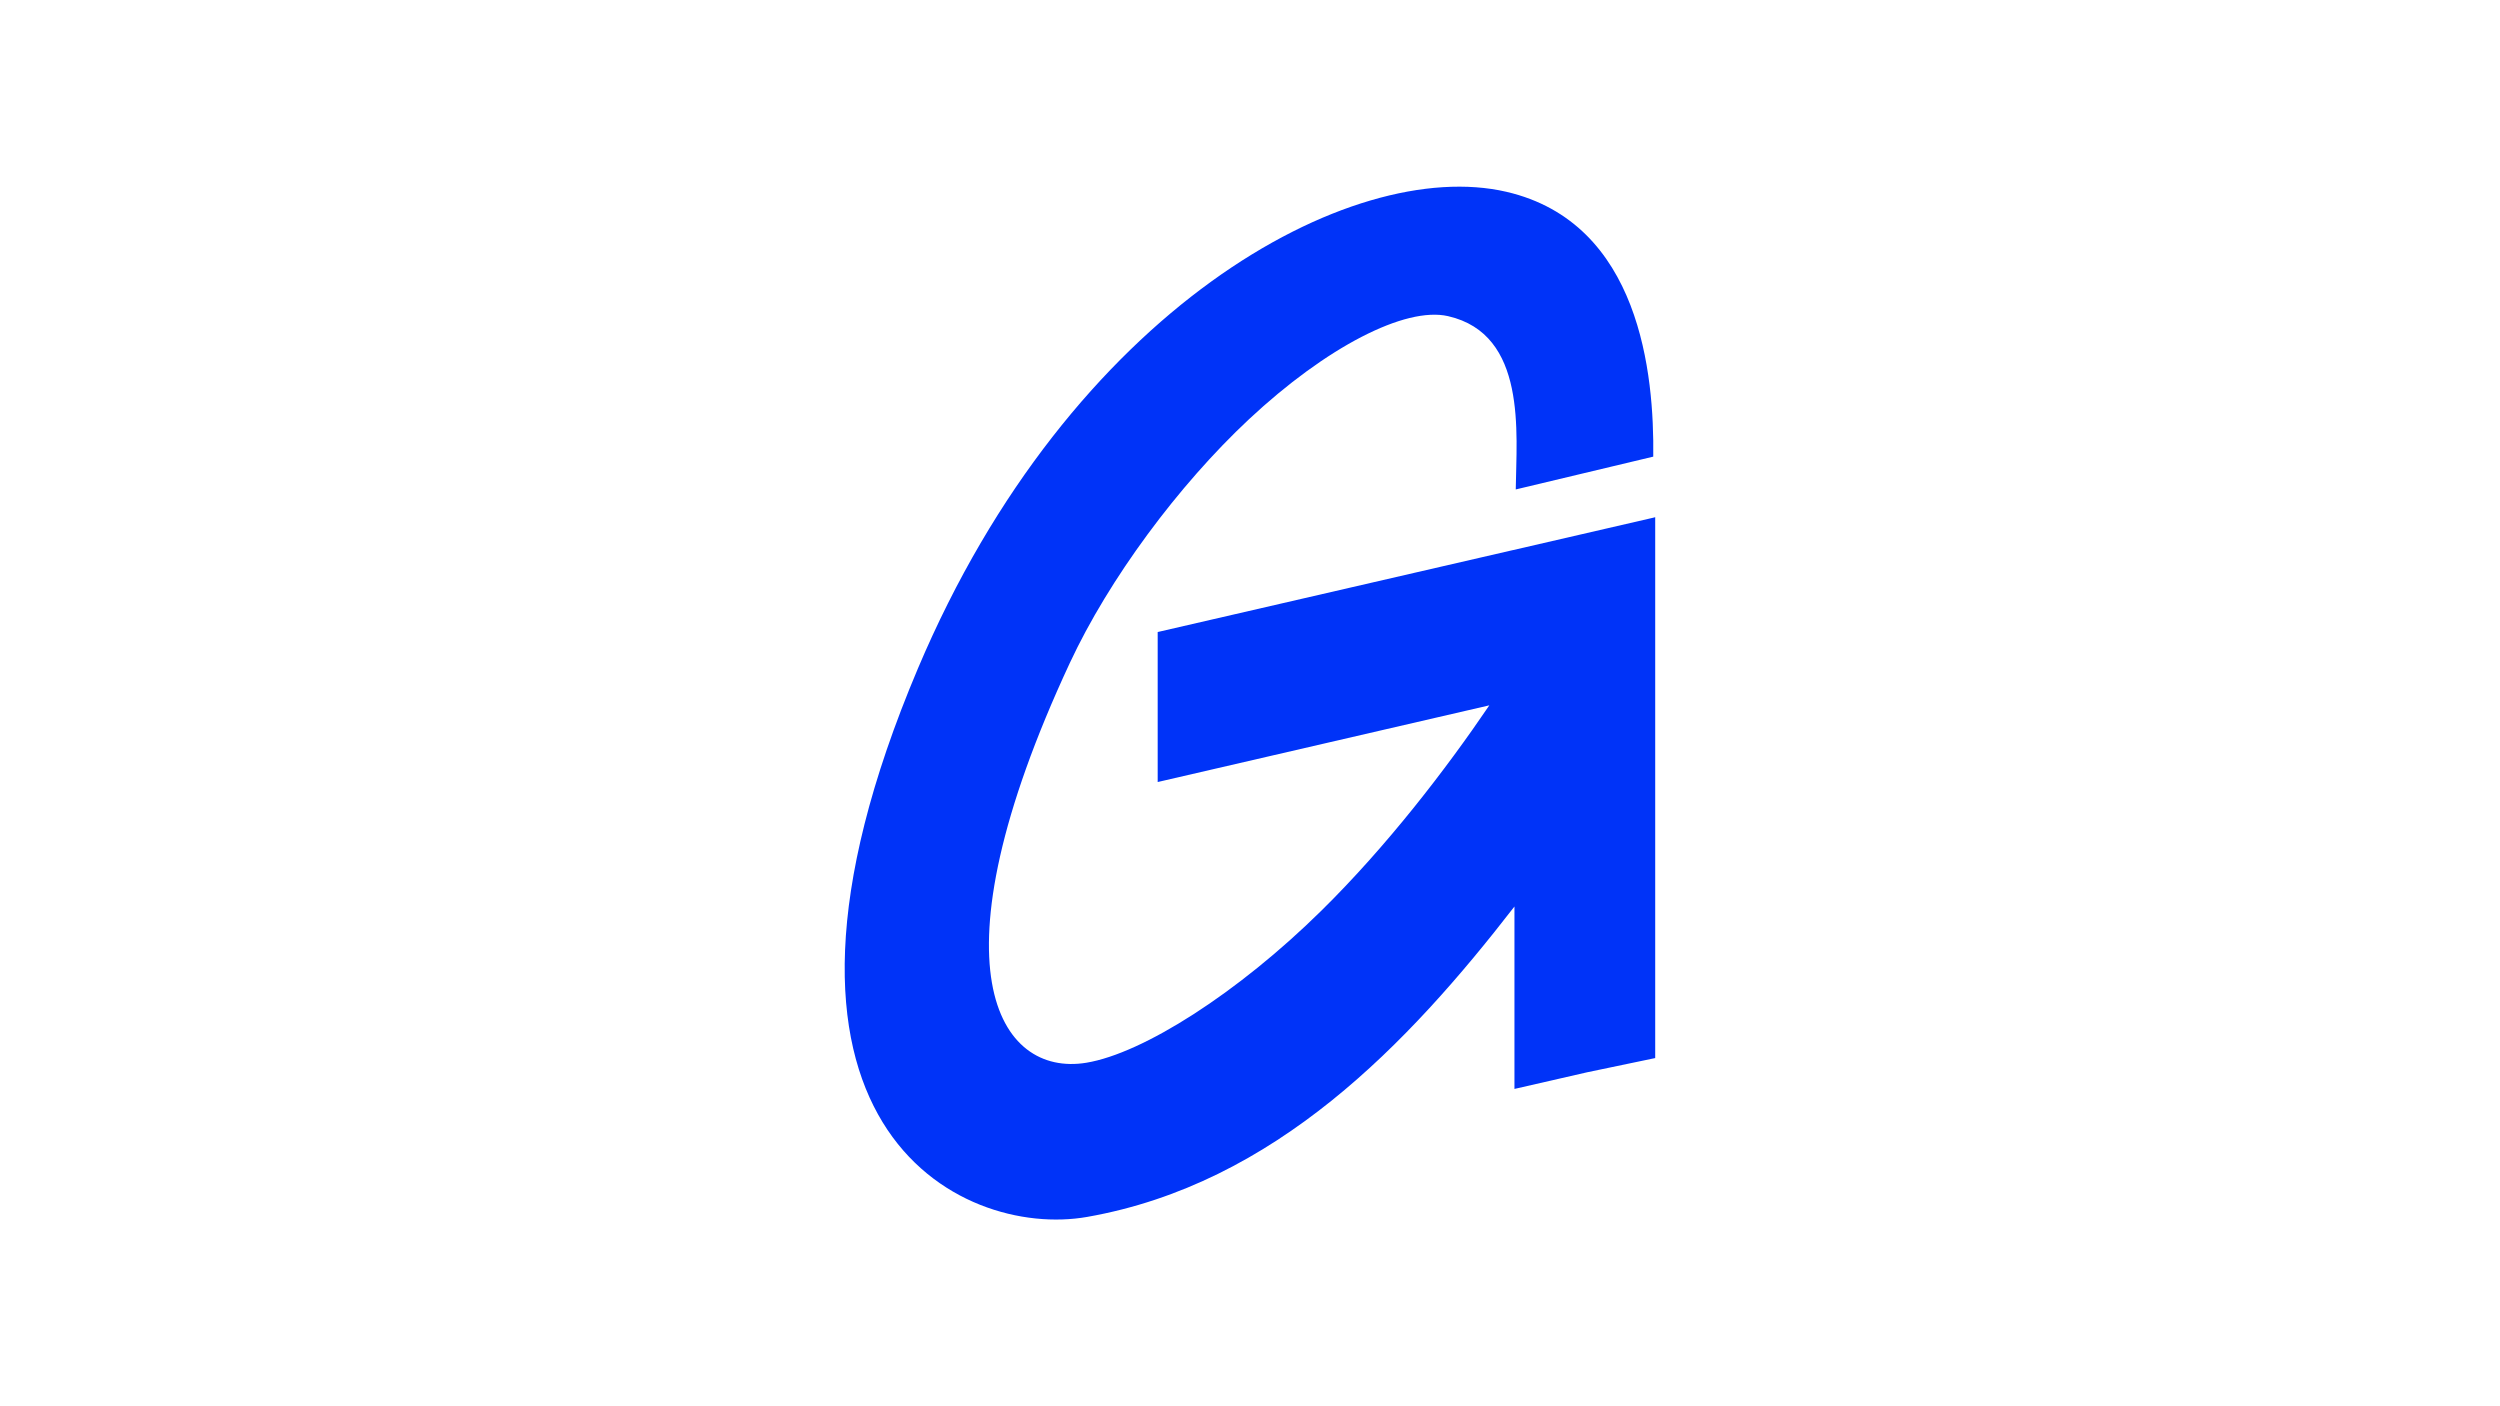 <?xml version="1.0" encoding="UTF-8"?> <svg xmlns="http://www.w3.org/2000/svg" xmlns:xlink="http://www.w3.org/1999/xlink" version="1.1" id="Слой_1" x="0px" y="0px" viewBox="0 0 1920 1080" style="enable-background:new 0 0 1920 1080;" xml:space="preserve"> <style type="text/css"> .st0{fill:#0033F8;} </style> <g> <path class="st0" d="M1143.8,541.7c-33.3,49.1-78.7,108.2-129.1,157.8C951,762.3,878,809,834.2,816.2c-67.1,11-121.8-72.6-12.6-307 C851.7,444.6,905,372.7,959.2,322c59.4-55.5,120-86.7,152.9-79.2c60.8,13.9,52.5,89.8,52,133.1l105.6-25.2 c0.8-62.9-9.9-179.5-112.8-203.4c-119-27.6-334.8,89.4-451.9,366C556.6,864,737.7,951.7,834.9,934.6 c144.4-25.4,246.8-133.2,328.2-238.4v140.1l55.9-12.8l52.2-10.9V397.2l-1.5,0.4l0,0l-107.8,24.9l-0.1,0l-272.7,62.9v115.2 L1143.8,541.7"></path> </g> </svg> 